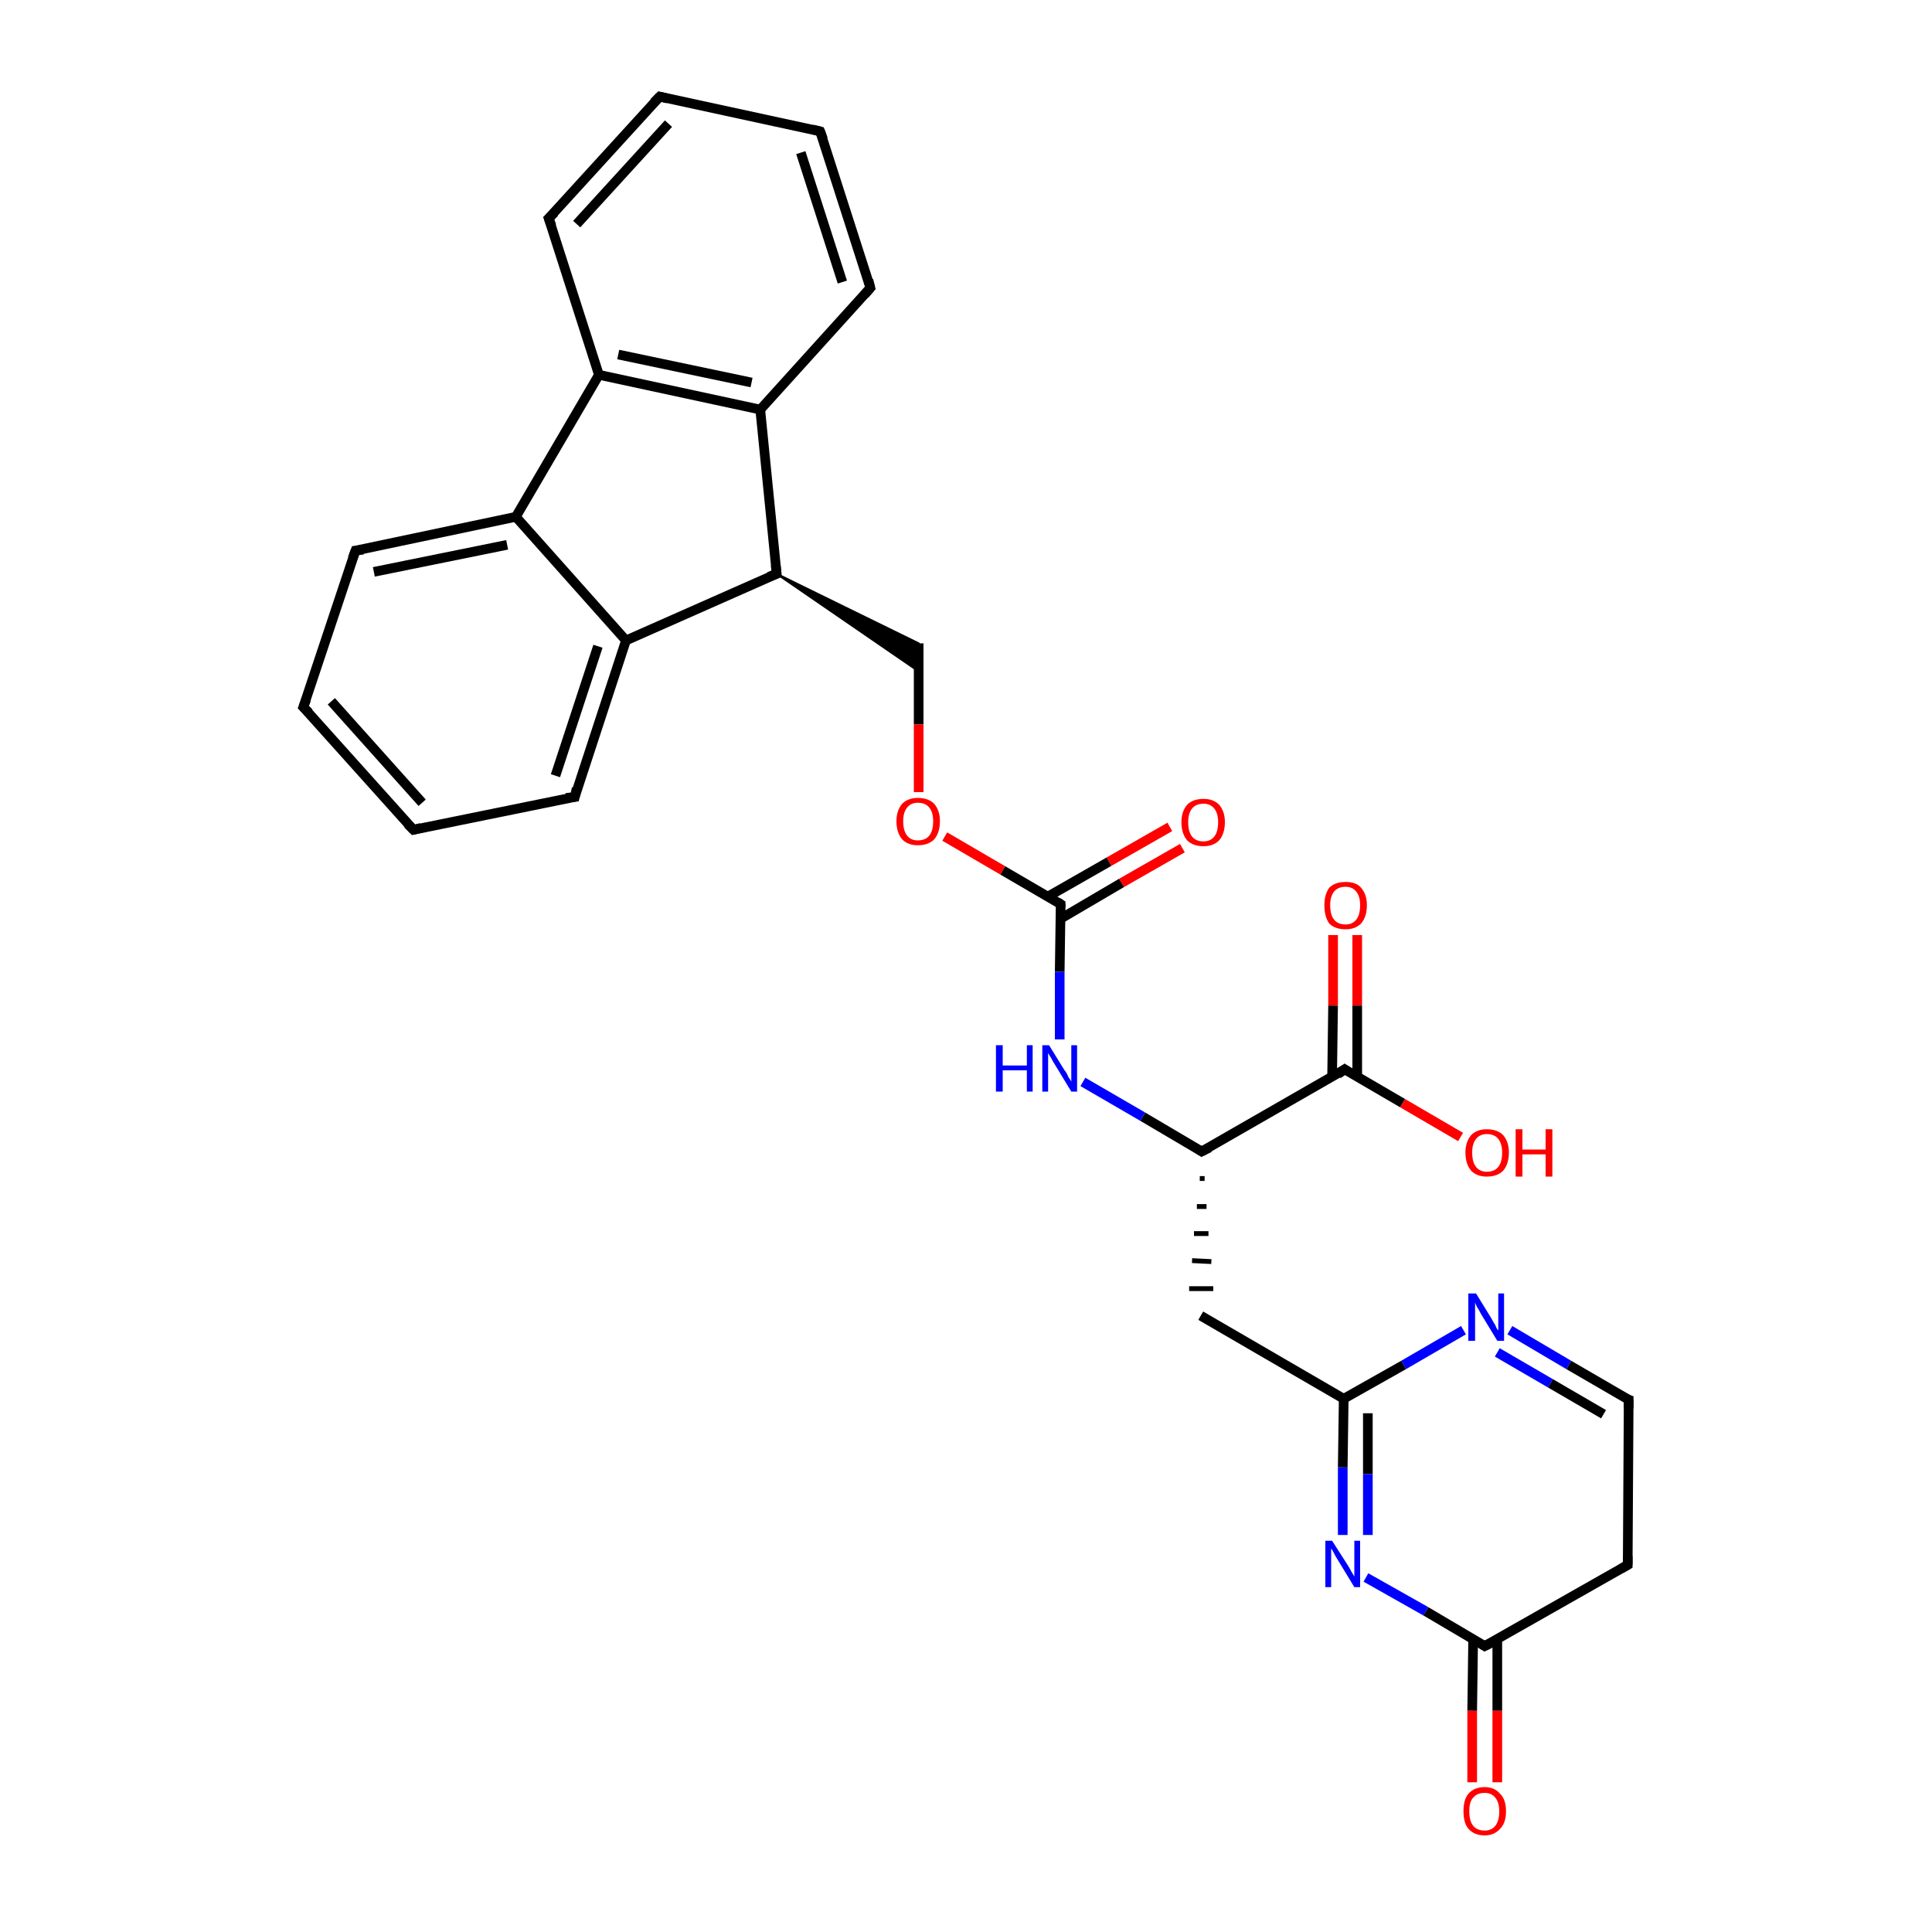 <?xml version='1.0' encoding='iso-8859-1'?>
<svg version='1.1' baseProfile='full'
              xmlns='http://www.w3.org/2000/svg'
                      xmlns:rdkit='http://www.rdkit.org/xml'
                      xmlns:xlink='http://www.w3.org/1999/xlink'
                  xml:space='preserve'
width='200px' height='200px' viewBox='0 0 200 200'>
<!-- END OF HEADER -->
<rect style='opacity:1.0;fill:#FFFFFF;stroke:none' width='200.0' height='200.0' x='0.0' y='0.0'> </rect>
<path class='bond-0 atom-10 atom-9' d='M 168.6,144.9 L 168.5,162.0' style='fill:none;fill-rule:evenodd;stroke:#000000;stroke-width:1.0px;stroke-linecap:butt;stroke-linejoin:miter;stroke-opacity:1' />
<path class='bond-1 atom-10 atom-23' d='M 168.6,144.9 L 162.4,141.3' style='fill:none;fill-rule:evenodd;stroke:#000000;stroke-width:1.0px;stroke-linecap:butt;stroke-linejoin:miter;stroke-opacity:1' />
<path class='bond-1 atom-10 atom-23' d='M 162.4,141.3 L 156.3,137.7' style='fill:none;fill-rule:evenodd;stroke:#0000FF;stroke-width:1.0px;stroke-linecap:butt;stroke-linejoin:miter;stroke-opacity:1' />
<path class='bond-1 atom-10 atom-23' d='M 166.0,146.4 L 160.5,143.2' style='fill:none;fill-rule:evenodd;stroke:#000000;stroke-width:1.0px;stroke-linecap:butt;stroke-linejoin:miter;stroke-opacity:1' />
<path class='bond-1 atom-10 atom-23' d='M 160.5,143.2 L 155.0,140.0' style='fill:none;fill-rule:evenodd;stroke:#0000FF;stroke-width:1.0px;stroke-linecap:butt;stroke-linejoin:miter;stroke-opacity:1' />
<path class='bond-2 atom-9 atom-8' d='M 168.5,162.0 L 153.7,170.4' style='fill:none;fill-rule:evenodd;stroke:#000000;stroke-width:1.0px;stroke-linecap:butt;stroke-linejoin:miter;stroke-opacity:1' />
<path class='bond-3 atom-23 atom-11' d='M 151.5,137.7 L 145.3,141.3' style='fill:none;fill-rule:evenodd;stroke:#0000FF;stroke-width:1.0px;stroke-linecap:butt;stroke-linejoin:miter;stroke-opacity:1' />
<path class='bond-3 atom-23 atom-11' d='M 145.3,141.3 L 139.1,144.8' style='fill:none;fill-rule:evenodd;stroke:#000000;stroke-width:1.0px;stroke-linecap:butt;stroke-linejoin:miter;stroke-opacity:1' />
<path class='bond-4 atom-8 atom-25' d='M 152.5,169.7 L 152.4,177.1' style='fill:none;fill-rule:evenodd;stroke:#000000;stroke-width:1.0px;stroke-linecap:butt;stroke-linejoin:miter;stroke-opacity:1' />
<path class='bond-4 atom-8 atom-25' d='M 152.4,177.1 L 152.4,184.5' style='fill:none;fill-rule:evenodd;stroke:#FF0000;stroke-width:1.0px;stroke-linecap:butt;stroke-linejoin:miter;stroke-opacity:1' />
<path class='bond-4 atom-8 atom-25' d='M 155.0,169.7 L 155.0,177.1' style='fill:none;fill-rule:evenodd;stroke:#000000;stroke-width:1.0px;stroke-linecap:butt;stroke-linejoin:miter;stroke-opacity:1' />
<path class='bond-4 atom-8 atom-25' d='M 155.0,177.1 L 155.0,184.5' style='fill:none;fill-rule:evenodd;stroke:#FF0000;stroke-width:1.0px;stroke-linecap:butt;stroke-linejoin:miter;stroke-opacity:1' />
<path class='bond-5 atom-8 atom-22' d='M 153.7,170.4 L 147.6,166.8' style='fill:none;fill-rule:evenodd;stroke:#000000;stroke-width:1.0px;stroke-linecap:butt;stroke-linejoin:miter;stroke-opacity:1' />
<path class='bond-5 atom-8 atom-22' d='M 147.6,166.8 L 141.4,163.3' style='fill:none;fill-rule:evenodd;stroke:#0000FF;stroke-width:1.0px;stroke-linecap:butt;stroke-linejoin:miter;stroke-opacity:1' />
<path class='bond-6 atom-11 atom-22' d='M 139.1,144.8 L 139.0,151.9' style='fill:none;fill-rule:evenodd;stroke:#000000;stroke-width:1.0px;stroke-linecap:butt;stroke-linejoin:miter;stroke-opacity:1' />
<path class='bond-6 atom-11 atom-22' d='M 139.0,151.9 L 139.0,158.9' style='fill:none;fill-rule:evenodd;stroke:#0000FF;stroke-width:1.0px;stroke-linecap:butt;stroke-linejoin:miter;stroke-opacity:1' />
<path class='bond-6 atom-11 atom-22' d='M 141.6,146.3 L 141.6,152.6' style='fill:none;fill-rule:evenodd;stroke:#000000;stroke-width:1.0px;stroke-linecap:butt;stroke-linejoin:miter;stroke-opacity:1' />
<path class='bond-6 atom-11 atom-22' d='M 141.6,152.6 L 141.6,158.9' style='fill:none;fill-rule:evenodd;stroke:#0000FF;stroke-width:1.0px;stroke-linecap:butt;stroke-linejoin:miter;stroke-opacity:1' />
<path class='bond-7 atom-11 atom-12' d='M 139.1,144.8 L 124.3,136.2' style='fill:none;fill-rule:evenodd;stroke:#000000;stroke-width:1.0px;stroke-linecap:butt;stroke-linejoin:miter;stroke-opacity:1' />
<path class='bond-8 atom-13 atom-12' d='M 124.2,122.0 L 124.7,122.0' style='fill:none;fill-rule:evenodd;stroke:#000000;stroke-width:0.5px;stroke-linecap:butt;stroke-linejoin:miter;stroke-opacity:1' />
<path class='bond-8 atom-13 atom-12' d='M 123.9,124.9 L 124.9,124.9' style='fill:none;fill-rule:evenodd;stroke:#000000;stroke-width:0.5px;stroke-linecap:butt;stroke-linejoin:miter;stroke-opacity:1' />
<path class='bond-8 atom-13 atom-12' d='M 123.6,127.7 L 125.1,127.7' style='fill:none;fill-rule:evenodd;stroke:#000000;stroke-width:0.5px;stroke-linecap:butt;stroke-linejoin:miter;stroke-opacity:1' />
<path class='bond-8 atom-13 atom-12' d='M 123.4,130.5 L 125.4,130.6' style='fill:none;fill-rule:evenodd;stroke:#000000;stroke-width:0.5px;stroke-linecap:butt;stroke-linejoin:miter;stroke-opacity:1' />
<path class='bond-8 atom-13 atom-12' d='M 123.1,133.4 L 125.6,133.4' style='fill:none;fill-rule:evenodd;stroke:#000000;stroke-width:0.5px;stroke-linecap:butt;stroke-linejoin:miter;stroke-opacity:1' />
<path class='bond-9 atom-28 atom-14' d='M 122.4,87.8 L 116.1,91.4' style='fill:none;fill-rule:evenodd;stroke:#FF0000;stroke-width:1.0px;stroke-linecap:butt;stroke-linejoin:miter;stroke-opacity:1' />
<path class='bond-9 atom-28 atom-14' d='M 116.1,91.4 L 109.8,95.1' style='fill:none;fill-rule:evenodd;stroke:#000000;stroke-width:1.0px;stroke-linecap:butt;stroke-linejoin:miter;stroke-opacity:1' />
<path class='bond-9 atom-28 atom-14' d='M 121.1,85.6 L 114.8,89.2' style='fill:none;fill-rule:evenodd;stroke:#FF0000;stroke-width:1.0px;stroke-linecap:butt;stroke-linejoin:miter;stroke-opacity:1' />
<path class='bond-9 atom-28 atom-14' d='M 114.8,89.2 L 108.5,92.8' style='fill:none;fill-rule:evenodd;stroke:#000000;stroke-width:1.0px;stroke-linecap:butt;stroke-linejoin:miter;stroke-opacity:1' />
<path class='bond-10 atom-13 atom-24' d='M 124.4,119.2 L 118.3,115.6' style='fill:none;fill-rule:evenodd;stroke:#000000;stroke-width:1.0px;stroke-linecap:butt;stroke-linejoin:miter;stroke-opacity:1' />
<path class='bond-10 atom-13 atom-24' d='M 118.3,115.6 L 112.1,112.0' style='fill:none;fill-rule:evenodd;stroke:#0000FF;stroke-width:1.0px;stroke-linecap:butt;stroke-linejoin:miter;stroke-opacity:1' />
<path class='bond-11 atom-13 atom-0' d='M 124.4,119.2 L 139.2,110.7' style='fill:none;fill-rule:evenodd;stroke:#000000;stroke-width:1.0px;stroke-linecap:butt;stroke-linejoin:miter;stroke-opacity:1' />
<path class='bond-12 atom-14 atom-24' d='M 109.8,93.6 L 109.7,100.6' style='fill:none;fill-rule:evenodd;stroke:#000000;stroke-width:1.0px;stroke-linecap:butt;stroke-linejoin:miter;stroke-opacity:1' />
<path class='bond-12 atom-14 atom-24' d='M 109.7,100.6 L 109.7,107.6' style='fill:none;fill-rule:evenodd;stroke:#0000FF;stroke-width:1.0px;stroke-linecap:butt;stroke-linejoin:miter;stroke-opacity:1' />
<path class='bond-13 atom-14 atom-29' d='M 109.8,93.6 L 103.8,90.1' style='fill:none;fill-rule:evenodd;stroke:#000000;stroke-width:1.0px;stroke-linecap:butt;stroke-linejoin:miter;stroke-opacity:1' />
<path class='bond-13 atom-14 atom-29' d='M 103.8,90.1 L 97.8,86.6' style='fill:none;fill-rule:evenodd;stroke:#FF0000;stroke-width:1.0px;stroke-linecap:butt;stroke-linejoin:miter;stroke-opacity:1' />
<path class='bond-14 atom-19 atom-7' d='M 90.1,29.8 L 84.9,13.6' style='fill:none;fill-rule:evenodd;stroke:#000000;stroke-width:1.0px;stroke-linecap:butt;stroke-linejoin:miter;stroke-opacity:1' />
<path class='bond-14 atom-19 atom-7' d='M 87.2,29.2 L 82.9,15.8' style='fill:none;fill-rule:evenodd;stroke:#000000;stroke-width:1.0px;stroke-linecap:butt;stroke-linejoin:miter;stroke-opacity:1' />
<path class='bond-15 atom-19 atom-5' d='M 90.1,29.8 L 78.7,42.4' style='fill:none;fill-rule:evenodd;stroke:#000000;stroke-width:1.0px;stroke-linecap:butt;stroke-linejoin:miter;stroke-opacity:1' />
<path class='bond-16 atom-27 atom-0' d='M 140.5,96.8 L 140.5,104.1' style='fill:none;fill-rule:evenodd;stroke:#FF0000;stroke-width:1.0px;stroke-linecap:butt;stroke-linejoin:miter;stroke-opacity:1' />
<path class='bond-16 atom-27 atom-0' d='M 140.5,104.1 L 140.5,111.5' style='fill:none;fill-rule:evenodd;stroke:#000000;stroke-width:1.0px;stroke-linecap:butt;stroke-linejoin:miter;stroke-opacity:1' />
<path class='bond-16 atom-27 atom-0' d='M 138.0,96.8 L 138.0,104.1' style='fill:none;fill-rule:evenodd;stroke:#FF0000;stroke-width:1.0px;stroke-linecap:butt;stroke-linejoin:miter;stroke-opacity:1' />
<path class='bond-16 atom-27 atom-0' d='M 138.0,104.1 L 137.9,111.5' style='fill:none;fill-rule:evenodd;stroke:#000000;stroke-width:1.0px;stroke-linecap:butt;stroke-linejoin:miter;stroke-opacity:1' />
<path class='bond-17 atom-7 atom-20' d='M 84.9,13.6 L 68.3,10.0' style='fill:none;fill-rule:evenodd;stroke:#000000;stroke-width:1.0px;stroke-linecap:butt;stroke-linejoin:miter;stroke-opacity:1' />
<path class='bond-18 atom-1 atom-29' d='M 95.1,66.6 L 95.1,75.0' style='fill:none;fill-rule:evenodd;stroke:#000000;stroke-width:1.0px;stroke-linecap:butt;stroke-linejoin:miter;stroke-opacity:1' />
<path class='bond-18 atom-1 atom-29' d='M 95.1,75.0 L 95.1,82.0' style='fill:none;fill-rule:evenodd;stroke:#FF0000;stroke-width:1.0px;stroke-linecap:butt;stroke-linejoin:miter;stroke-opacity:1' />
<path class='bond-19 atom-15 atom-1' d='M 80.4,59.4 L 95.1,66.6 L 95.1,69.5 Z' style='fill:#000000;fill-rule:evenodd;fill-opacity:1;stroke:#000000;stroke-width:0.2px;stroke-linecap:butt;stroke-linejoin:miter;stroke-opacity:1;' />
<path class='bond-20 atom-0 atom-26' d='M 139.2,110.7 L 145.2,114.2' style='fill:none;fill-rule:evenodd;stroke:#000000;stroke-width:1.0px;stroke-linecap:butt;stroke-linejoin:miter;stroke-opacity:1' />
<path class='bond-20 atom-0 atom-26' d='M 145.2,114.2 L 151.2,117.7' style='fill:none;fill-rule:evenodd;stroke:#FF0000;stroke-width:1.0px;stroke-linecap:butt;stroke-linejoin:miter;stroke-opacity:1' />
<path class='bond-21 atom-5 atom-15' d='M 78.7,42.4 L 80.4,59.4' style='fill:none;fill-rule:evenodd;stroke:#000000;stroke-width:1.0px;stroke-linecap:butt;stroke-linejoin:miter;stroke-opacity:1' />
<path class='bond-22 atom-5 atom-18' d='M 78.7,42.4 L 62.0,38.8' style='fill:none;fill-rule:evenodd;stroke:#000000;stroke-width:1.0px;stroke-linecap:butt;stroke-linejoin:miter;stroke-opacity:1' />
<path class='bond-22 atom-5 atom-18' d='M 77.8,39.6 L 64.0,36.7' style='fill:none;fill-rule:evenodd;stroke:#000000;stroke-width:1.0px;stroke-linecap:butt;stroke-linejoin:miter;stroke-opacity:1' />
<path class='bond-23 atom-15 atom-16' d='M 80.4,59.4 L 64.8,66.3' style='fill:none;fill-rule:evenodd;stroke:#000000;stroke-width:1.0px;stroke-linecap:butt;stroke-linejoin:miter;stroke-opacity:1' />
<path class='bond-24 atom-20 atom-21' d='M 68.3,10.0 L 56.8,22.6' style='fill:none;fill-rule:evenodd;stroke:#000000;stroke-width:1.0px;stroke-linecap:butt;stroke-linejoin:miter;stroke-opacity:1' />
<path class='bond-24 atom-20 atom-21' d='M 69.2,12.8 L 59.7,23.2' style='fill:none;fill-rule:evenodd;stroke:#000000;stroke-width:1.0px;stroke-linecap:butt;stroke-linejoin:miter;stroke-opacity:1' />
<path class='bond-25 atom-18 atom-21' d='M 62.0,38.8 L 56.8,22.6' style='fill:none;fill-rule:evenodd;stroke:#000000;stroke-width:1.0px;stroke-linecap:butt;stroke-linejoin:miter;stroke-opacity:1' />
<path class='bond-26 atom-18 atom-6' d='M 62.0,38.8 L 53.4,53.5' style='fill:none;fill-rule:evenodd;stroke:#000000;stroke-width:1.0px;stroke-linecap:butt;stroke-linejoin:miter;stroke-opacity:1' />
<path class='bond-27 atom-16 atom-2' d='M 64.8,66.3 L 59.5,82.5' style='fill:none;fill-rule:evenodd;stroke:#000000;stroke-width:1.0px;stroke-linecap:butt;stroke-linejoin:miter;stroke-opacity:1' />
<path class='bond-27 atom-16 atom-2' d='M 61.9,66.9 L 57.5,80.3' style='fill:none;fill-rule:evenodd;stroke:#000000;stroke-width:1.0px;stroke-linecap:butt;stroke-linejoin:miter;stroke-opacity:1' />
<path class='bond-28 atom-16 atom-6' d='M 64.8,66.3 L 53.4,53.5' style='fill:none;fill-rule:evenodd;stroke:#000000;stroke-width:1.0px;stroke-linecap:butt;stroke-linejoin:miter;stroke-opacity:1' />
<path class='bond-29 atom-2 atom-3' d='M 59.5,82.5 L 42.8,85.9' style='fill:none;fill-rule:evenodd;stroke:#000000;stroke-width:1.0px;stroke-linecap:butt;stroke-linejoin:miter;stroke-opacity:1' />
<path class='bond-30 atom-6 atom-17' d='M 53.4,53.5 L 36.8,57.0' style='fill:none;fill-rule:evenodd;stroke:#000000;stroke-width:1.0px;stroke-linecap:butt;stroke-linejoin:miter;stroke-opacity:1' />
<path class='bond-30 atom-6 atom-17' d='M 52.5,56.4 L 38.7,59.2' style='fill:none;fill-rule:evenodd;stroke:#000000;stroke-width:1.0px;stroke-linecap:butt;stroke-linejoin:miter;stroke-opacity:1' />
<path class='bond-31 atom-3 atom-4' d='M 42.8,85.9 L 31.4,73.2' style='fill:none;fill-rule:evenodd;stroke:#000000;stroke-width:1.0px;stroke-linecap:butt;stroke-linejoin:miter;stroke-opacity:1' />
<path class='bond-31 atom-3 atom-4' d='M 43.7,83.1 L 34.3,72.6' style='fill:none;fill-rule:evenodd;stroke:#000000;stroke-width:1.0px;stroke-linecap:butt;stroke-linejoin:miter;stroke-opacity:1' />
<path class='bond-32 atom-17 atom-4' d='M 36.8,57.0 L 31.4,73.2' style='fill:none;fill-rule:evenodd;stroke:#000000;stroke-width:1.0px;stroke-linecap:butt;stroke-linejoin:miter;stroke-opacity:1' />
<path d='M 138.5,111.2 L 139.2,110.7 L 139.5,110.9' style='fill:none;stroke:#000000;stroke-width:1.0px;stroke-linecap:butt;stroke-linejoin:miter;stroke-opacity:1;' />
<path d='M 59.7,81.6 L 59.5,82.5 L 58.6,82.6' style='fill:none;stroke:#000000;stroke-width:1.0px;stroke-linecap:butt;stroke-linejoin:miter;stroke-opacity:1;' />
<path d='M 43.6,85.7 L 42.8,85.9 L 42.2,85.3' style='fill:none;stroke:#000000;stroke-width:1.0px;stroke-linecap:butt;stroke-linejoin:miter;stroke-opacity:1;' />
<path d='M 32.0,73.8 L 31.4,73.2 L 31.7,72.4' style='fill:none;stroke:#000000;stroke-width:1.0px;stroke-linecap:butt;stroke-linejoin:miter;stroke-opacity:1;' />
<path d='M 85.2,14.4 L 84.9,13.6 L 84.1,13.4' style='fill:none;stroke:#000000;stroke-width:1.0px;stroke-linecap:butt;stroke-linejoin:miter;stroke-opacity:1;' />
<path d='M 154.5,170.0 L 153.7,170.4 L 153.4,170.2' style='fill:none;stroke:#000000;stroke-width:1.0px;stroke-linecap:butt;stroke-linejoin:miter;stroke-opacity:1;' />
<path d='M 168.5,161.1 L 168.5,162.0 L 167.8,162.4' style='fill:none;stroke:#000000;stroke-width:1.0px;stroke-linecap:butt;stroke-linejoin:miter;stroke-opacity:1;' />
<path d='M 168.6,145.8 L 168.6,144.9 L 168.3,144.8' style='fill:none;stroke:#000000;stroke-width:1.0px;stroke-linecap:butt;stroke-linejoin:miter;stroke-opacity:1;' />
<path d='M 124.1,119.0 L 124.4,119.2 L 125.2,118.8' style='fill:none;stroke:#000000;stroke-width:1.0px;stroke-linecap:butt;stroke-linejoin:miter;stroke-opacity:1;' />
<path d='M 109.8,93.9 L 109.8,93.6 L 109.5,93.4' style='fill:none;stroke:#000000;stroke-width:1.0px;stroke-linecap:butt;stroke-linejoin:miter;stroke-opacity:1;' />
<path d='M 80.3,58.5 L 80.4,59.4 L 79.6,59.7' style='fill:none;stroke:#000000;stroke-width:1.0px;stroke-linecap:butt;stroke-linejoin:miter;stroke-opacity:1;' />
<path d='M 37.6,56.9 L 36.8,57.0 L 36.5,57.8' style='fill:none;stroke:#000000;stroke-width:1.0px;stroke-linecap:butt;stroke-linejoin:miter;stroke-opacity:1;' />
<path d='M 89.9,29.0 L 90.1,29.8 L 89.5,30.5' style='fill:none;stroke:#000000;stroke-width:1.0px;stroke-linecap:butt;stroke-linejoin:miter;stroke-opacity:1;' />
<path d='M 69.1,10.2 L 68.3,10.0 L 67.7,10.6' style='fill:none;stroke:#000000;stroke-width:1.0px;stroke-linecap:butt;stroke-linejoin:miter;stroke-opacity:1;' />
<path d='M 57.4,22.0 L 56.8,22.6 L 57.1,23.4' style='fill:none;stroke:#000000;stroke-width:1.0px;stroke-linecap:butt;stroke-linejoin:miter;stroke-opacity:1;' />
<path class='atom-22' d='M 137.9 159.5
L 139.5 162.0
Q 139.7 162.3, 139.9 162.7
Q 140.2 163.2, 140.2 163.2
L 140.2 159.5
L 140.8 159.5
L 140.8 164.3
L 140.2 164.3
L 138.5 161.5
Q 138.3 161.2, 138.1 160.8
Q 137.9 160.4, 137.8 160.3
L 137.8 164.3
L 137.2 164.3
L 137.2 159.5
L 137.9 159.5
' fill='#0000FF'/>
<path class='atom-23' d='M 152.8 133.9
L 154.4 136.5
Q 154.5 136.7, 154.8 137.2
Q 155.0 137.7, 155.1 137.7
L 155.1 133.9
L 155.7 133.9
L 155.7 138.8
L 155.0 138.8
L 153.3 136.0
Q 153.1 135.6, 152.9 135.3
Q 152.7 134.9, 152.7 134.8
L 152.7 138.8
L 152.0 138.8
L 152.0 133.9
L 152.8 133.9
' fill='#0000FF'/>
<path class='atom-24' d='M 103.1 108.2
L 103.8 108.2
L 103.8 110.3
L 106.3 110.3
L 106.3 108.2
L 106.9 108.2
L 106.9 113.0
L 106.3 113.0
L 106.3 110.8
L 103.8 110.8
L 103.8 113.0
L 103.1 113.0
L 103.1 108.2
' fill='#0000FF'/>
<path class='atom-24' d='M 108.6 108.2
L 110.2 110.8
Q 110.4 111.0, 110.6 111.5
Q 110.9 111.9, 110.9 112.0
L 110.9 108.2
L 111.5 108.2
L 111.5 113.0
L 110.9 113.0
L 109.2 110.2
Q 109.0 109.9, 108.8 109.5
Q 108.6 109.2, 108.5 109.0
L 108.5 113.0
L 107.9 113.0
L 107.9 108.2
L 108.6 108.2
' fill='#0000FF'/>
<path class='atom-25' d='M 151.5 187.5
Q 151.5 186.3, 152.0 185.7
Q 152.6 185.0, 153.7 185.0
Q 154.7 185.0, 155.3 185.7
Q 155.9 186.3, 155.9 187.5
Q 155.9 188.7, 155.3 189.3
Q 154.7 190.0, 153.7 190.0
Q 152.6 190.0, 152.0 189.3
Q 151.5 188.7, 151.5 187.5
M 153.7 189.5
Q 154.4 189.5, 154.8 189.0
Q 155.2 188.5, 155.2 187.5
Q 155.2 186.6, 154.8 186.1
Q 154.4 185.6, 153.7 185.6
Q 152.9 185.6, 152.5 186.1
Q 152.1 186.5, 152.1 187.5
Q 152.1 188.5, 152.5 189.0
Q 152.9 189.5, 153.7 189.5
' fill='#FF0000'/>
<path class='atom-26' d='M 151.7 119.3
Q 151.7 118.2, 152.3 117.5
Q 152.9 116.9, 153.9 116.9
Q 155.0 116.9, 155.6 117.5
Q 156.2 118.2, 156.2 119.3
Q 156.2 120.5, 155.6 121.2
Q 155.0 121.8, 153.9 121.8
Q 152.9 121.8, 152.3 121.2
Q 151.7 120.5, 151.7 119.3
M 153.9 121.3
Q 154.7 121.3, 155.1 120.8
Q 155.5 120.3, 155.5 119.3
Q 155.5 118.4, 155.1 117.9
Q 154.7 117.4, 153.9 117.4
Q 153.2 117.4, 152.8 117.9
Q 152.4 118.4, 152.4 119.3
Q 152.4 120.3, 152.8 120.8
Q 153.2 121.3, 153.9 121.3
' fill='#FF0000'/>
<path class='atom-26' d='M 156.9 116.9
L 157.6 116.9
L 157.6 119.0
L 160.0 119.0
L 160.0 116.9
L 160.7 116.9
L 160.7 121.8
L 160.0 121.8
L 160.0 119.5
L 157.6 119.5
L 157.6 121.8
L 156.9 121.8
L 156.9 116.9
' fill='#FF0000'/>
<path class='atom-27' d='M 137.1 93.7
Q 137.1 92.6, 137.6 91.9
Q 138.2 91.3, 139.3 91.3
Q 140.4 91.3, 140.9 91.9
Q 141.5 92.6, 141.5 93.7
Q 141.5 94.9, 140.9 95.6
Q 140.3 96.2, 139.3 96.2
Q 138.2 96.2, 137.6 95.6
Q 137.1 94.9, 137.1 93.7
M 139.3 95.7
Q 140.0 95.7, 140.4 95.2
Q 140.8 94.7, 140.8 93.7
Q 140.8 92.8, 140.4 92.3
Q 140.0 91.8, 139.3 91.8
Q 138.5 91.8, 138.1 92.3
Q 137.7 92.8, 137.7 93.7
Q 137.7 94.7, 138.1 95.2
Q 138.5 95.7, 139.3 95.7
' fill='#FF0000'/>
<path class='atom-28' d='M 122.3 85.1
Q 122.3 84.0, 122.9 83.3
Q 123.5 82.7, 124.6 82.7
Q 125.6 82.7, 126.2 83.3
Q 126.8 84.0, 126.8 85.1
Q 126.8 86.3, 126.2 87.0
Q 125.6 87.6, 124.6 87.6
Q 123.5 87.6, 122.9 87.0
Q 122.3 86.3, 122.3 85.1
M 124.6 87.1
Q 125.3 87.1, 125.7 86.6
Q 126.1 86.1, 126.1 85.1
Q 126.1 84.2, 125.7 83.7
Q 125.3 83.2, 124.6 83.2
Q 123.8 83.2, 123.4 83.7
Q 123.0 84.2, 123.0 85.1
Q 123.0 86.1, 123.4 86.6
Q 123.8 87.1, 124.6 87.1
' fill='#FF0000'/>
<path class='atom-29' d='M 92.8 85.0
Q 92.8 83.9, 93.4 83.2
Q 94.0 82.6, 95.0 82.6
Q 96.1 82.6, 96.7 83.2
Q 97.3 83.9, 97.3 85.0
Q 97.3 86.2, 96.7 86.9
Q 96.1 87.5, 95.0 87.5
Q 94.0 87.5, 93.4 86.9
Q 92.8 86.2, 92.8 85.0
M 95.0 87.0
Q 95.8 87.0, 96.2 86.5
Q 96.6 86.0, 96.6 85.0
Q 96.6 84.1, 96.2 83.6
Q 95.8 83.1, 95.0 83.1
Q 94.3 83.1, 93.9 83.6
Q 93.5 84.1, 93.5 85.0
Q 93.5 86.0, 93.9 86.5
Q 94.3 87.0, 95.0 87.0
' fill='#FF0000'/>
</svg>
